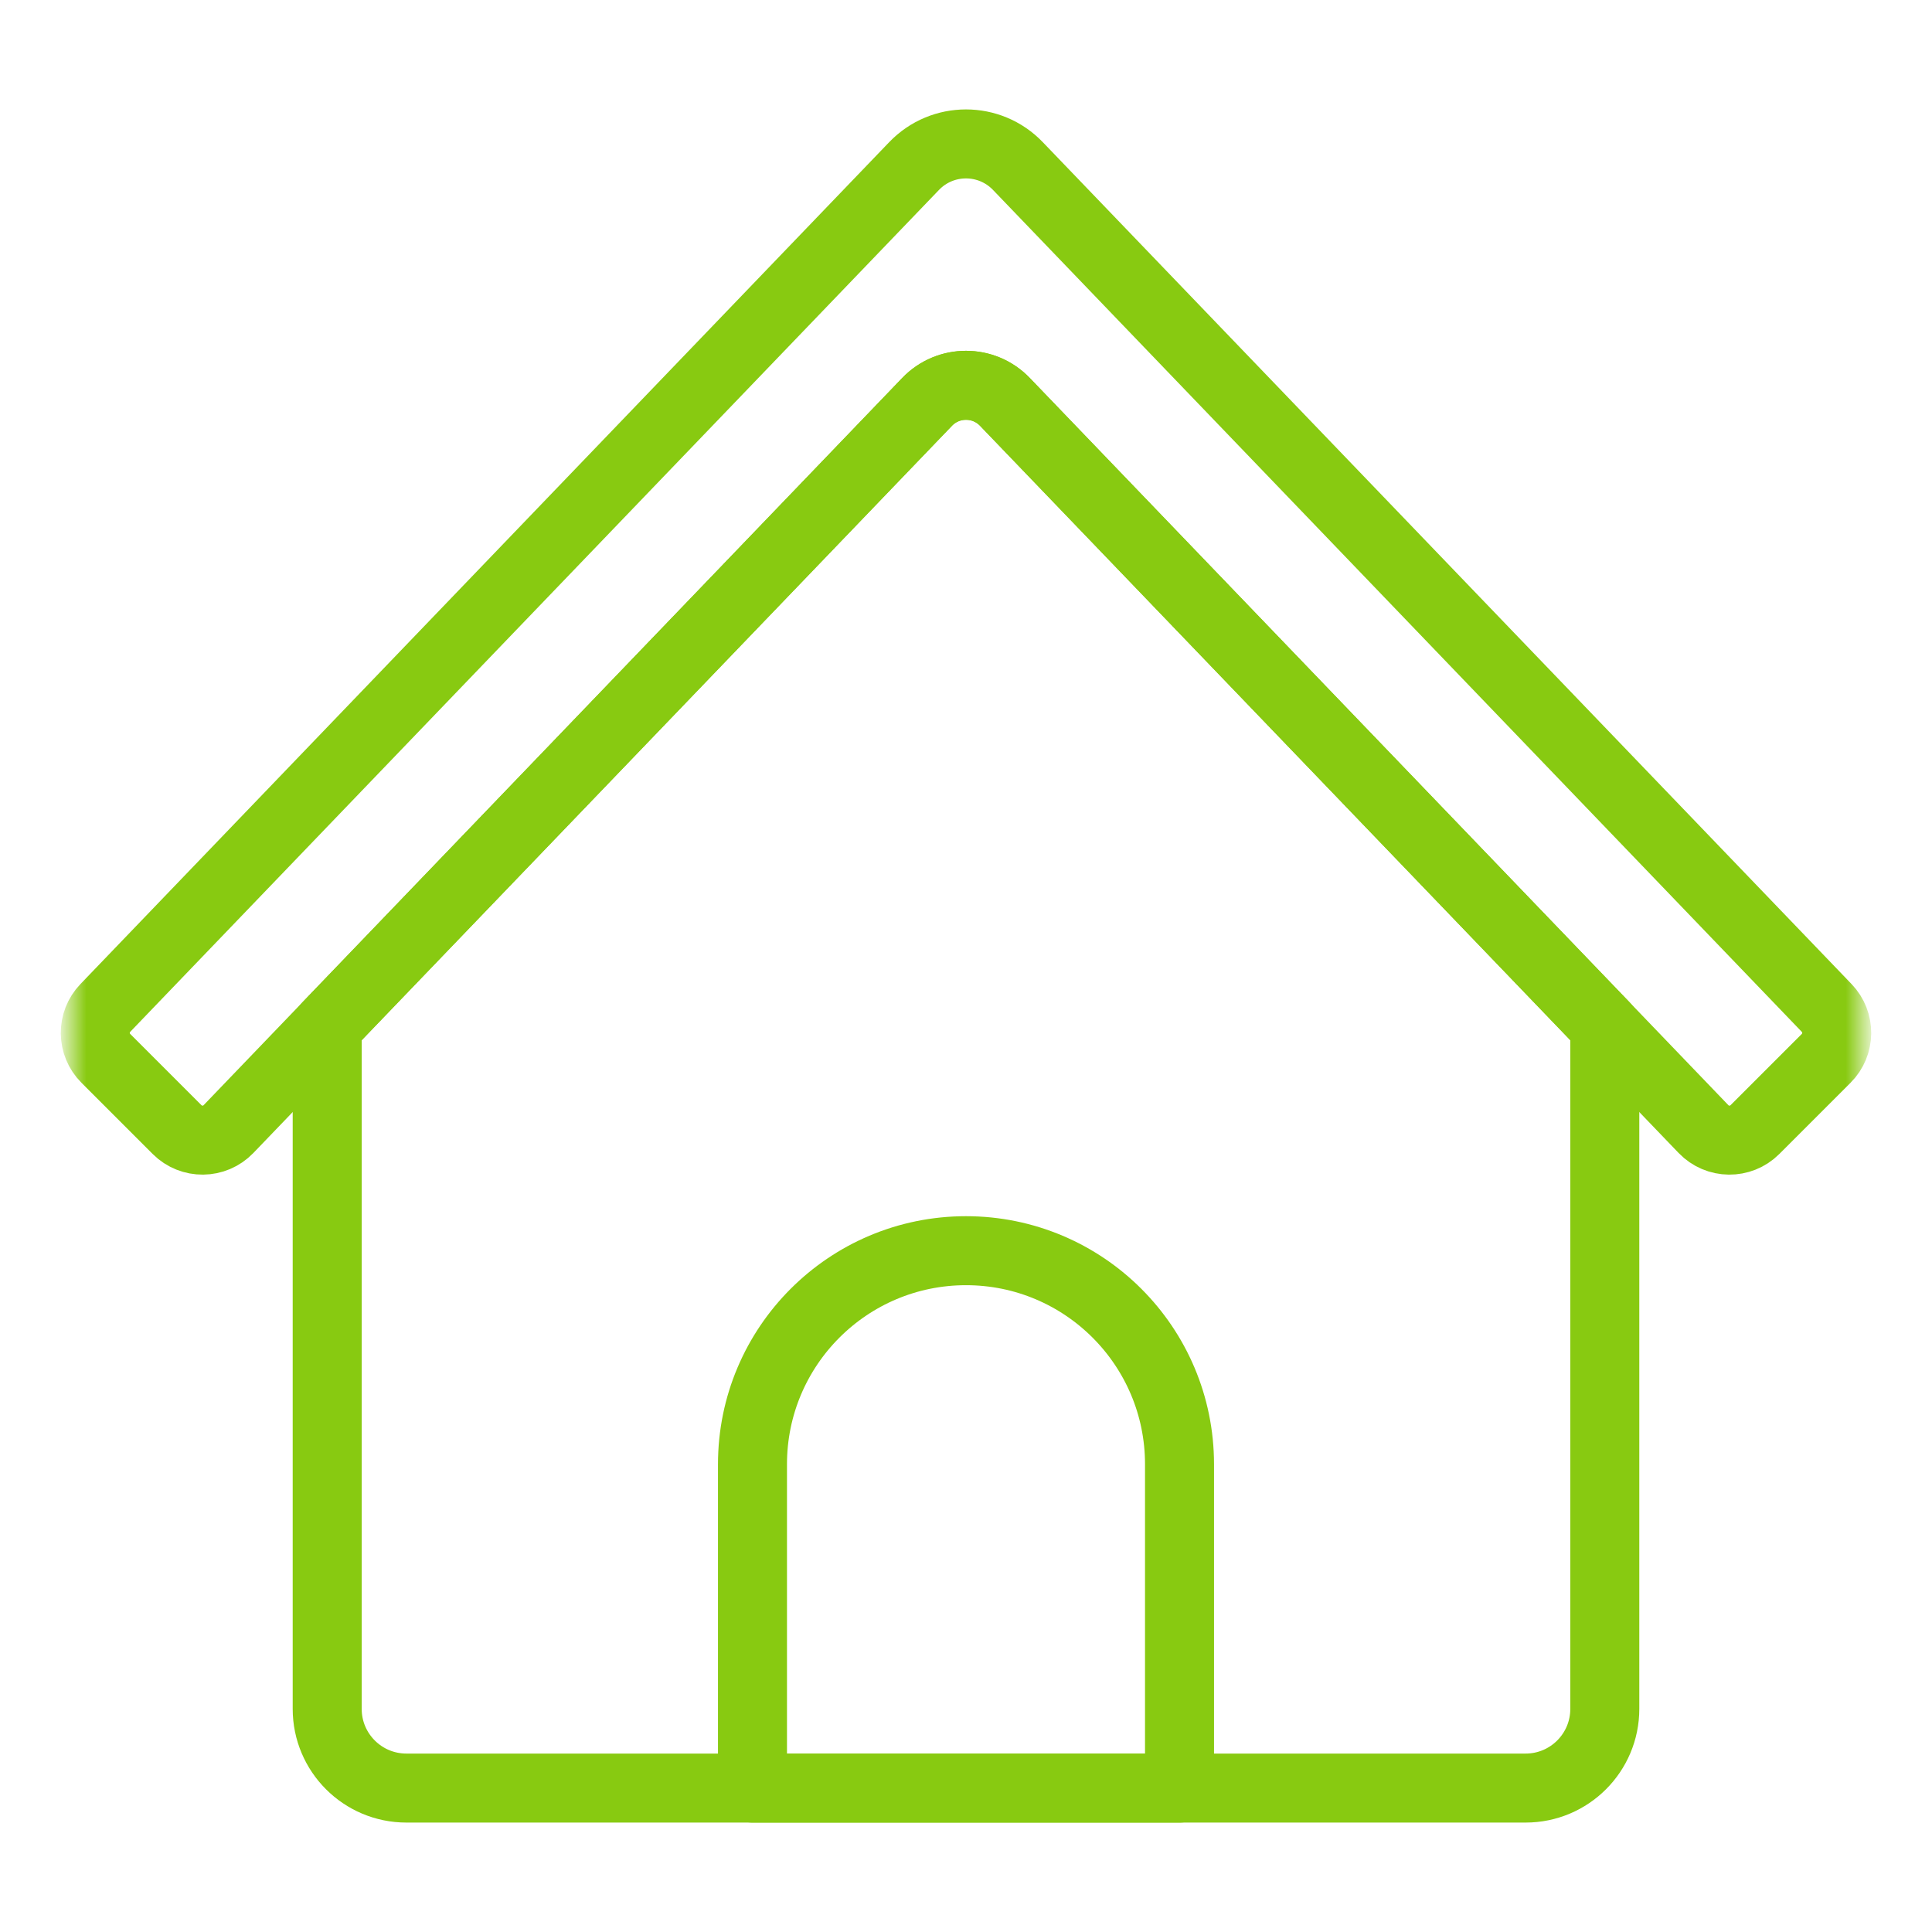 <svg width="56" height="56" viewBox="0 0 56 56" fill="none" xmlns="http://www.w3.org/2000/svg">
<mask id="mask0_1569_396" style="mask-type:luminance" maskUnits="userSpaceOnUse" x="2" y="2" width="52" height="52">
<path d="M2 2H54V54H2V2Z" fill="white"/>
</mask>
<g mask="url(#mask0_1569_396)">
<path d="M26.872 11.649L6.623 32.727C6.218 33.148 5.546 33.155 5.133 32.742L3.067 30.676C2.666 30.275 2.659 29.625 3.053 29.216L26.495 4.813C27.316 3.958 28.683 3.958 29.504 4.813L52.947 29.216C53.341 29.625 53.334 30.275 52.933 30.676L50.867 32.742C50.454 33.155 49.782 33.148 49.377 32.727L29.128 11.649C28.513 11.008 27.487 11.008 26.872 11.649Z" stroke="#88CA11" stroke-width="2" stroke-miterlimit="10" stroke-linecap="round" stroke-linejoin="round"/>
<path d="M21.811 51.828V42.442C21.811 39.023 24.582 36.252 28 36.252C31.418 36.252 34.189 39.023 34.189 42.442V51.828H21.811Z" stroke="#88CA11" stroke-width="2" stroke-miterlimit="10" stroke-linecap="round" stroke-linejoin="round"/>
<path d="M46.516 49.533C46.516 50.801 45.488 51.828 44.221 51.828H11.779C10.512 51.828 9.484 50.801 9.484 49.533V29.748L26.872 11.649C27.487 11.008 28.513 11.008 29.128 11.649L46.516 29.748V49.533Z" stroke="#88CA11" stroke-width="2" stroke-miterlimit="10" stroke-linecap="round" stroke-linejoin="round"/>
</g>
</svg>
